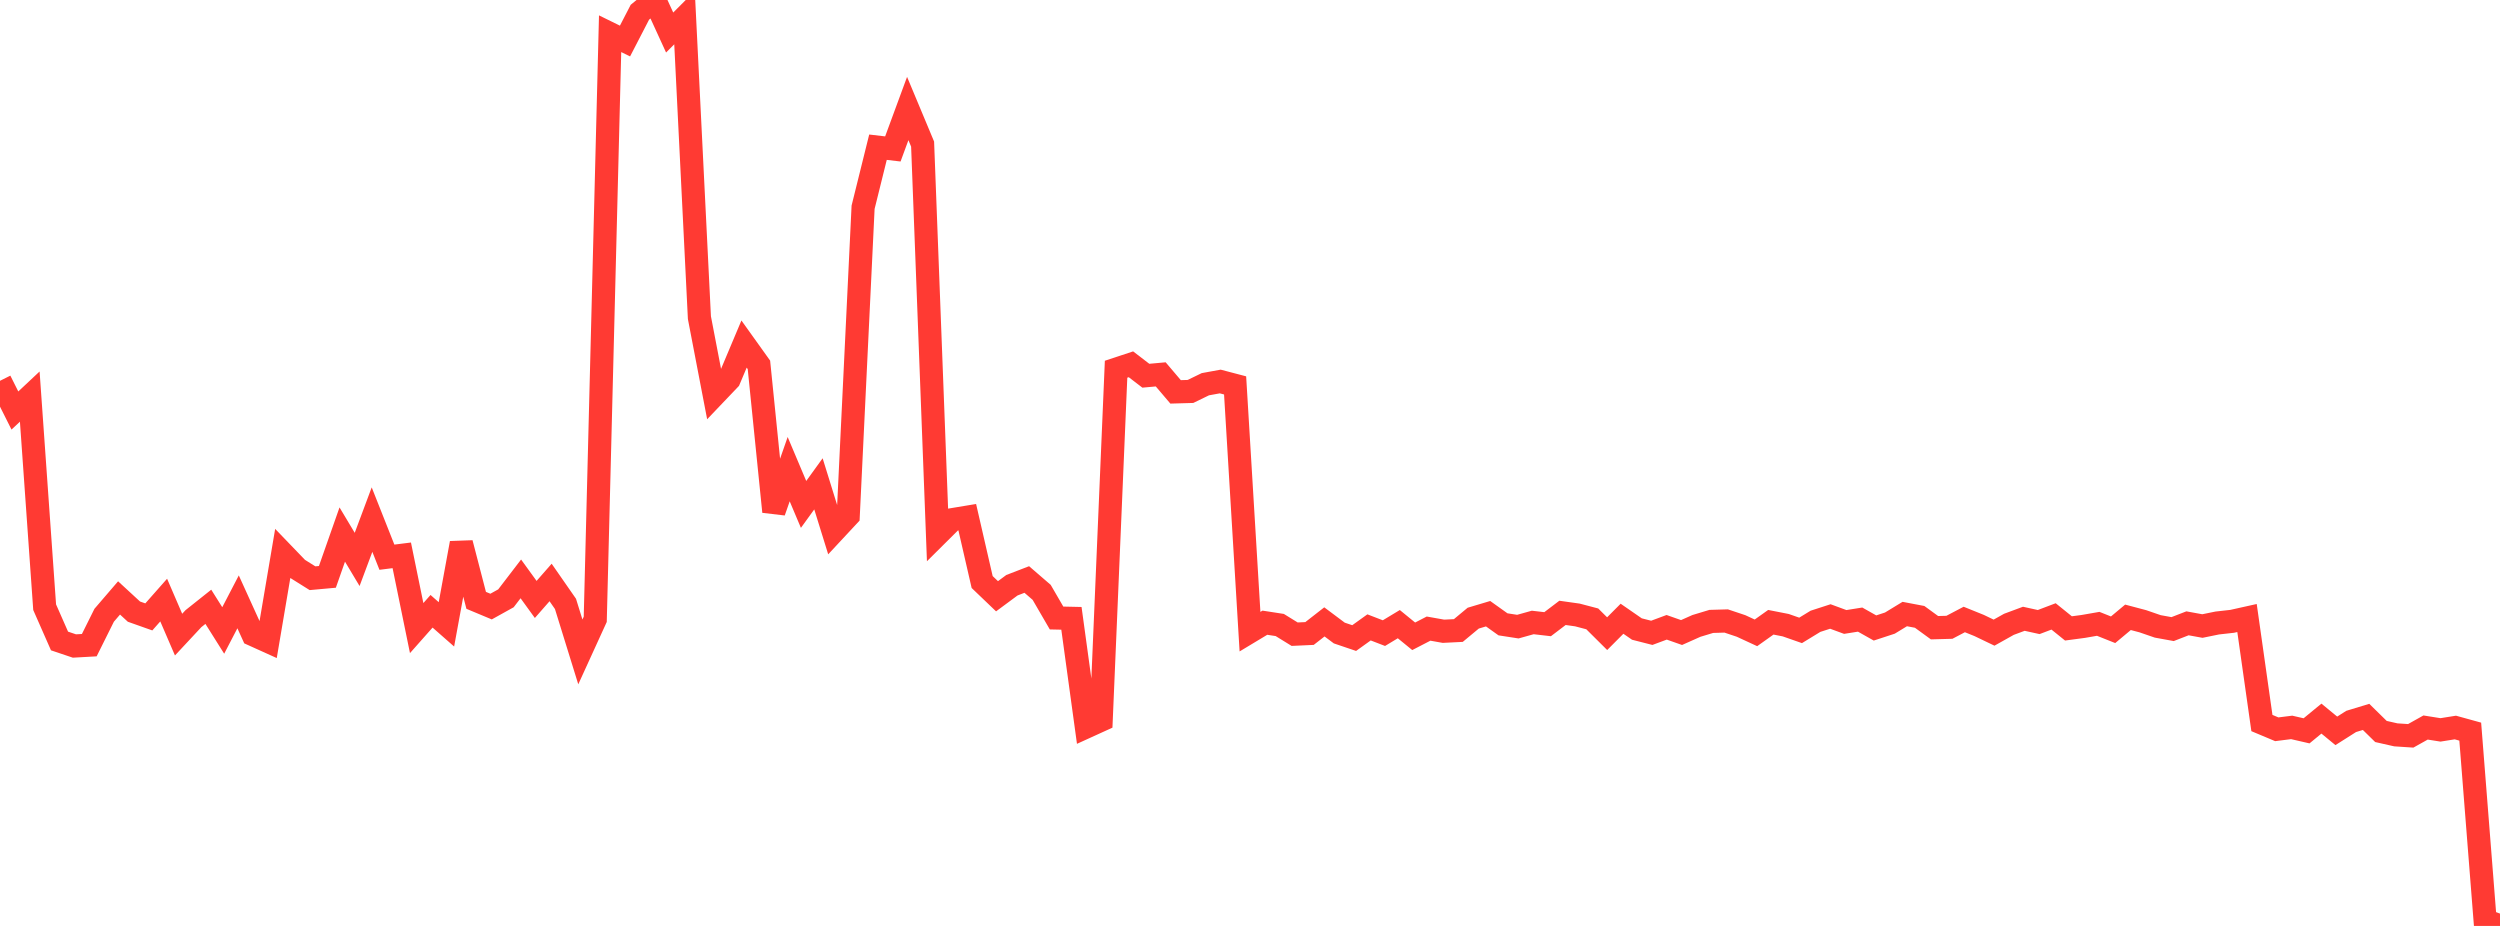 <?xml version="1.0" standalone="no"?>
<!DOCTYPE svg PUBLIC "-//W3C//DTD SVG 1.1//EN" "http://www.w3.org/Graphics/SVG/1.1/DTD/svg11.dtd">

<svg width="135" height="50" viewBox="0 0 135 50" preserveAspectRatio="none" 
  xmlns="http://www.w3.org/2000/svg"
  xmlns:xlink="http://www.w3.org/1999/xlink">


<polyline points="0.0, 20.564 0.804, 22.168 1.607, 21.415 2.411, 32.789 3.214, 34.613 4.018, 34.884 4.821, 34.839 5.625, 33.224 6.429, 32.288 7.232, 33.028 8.036, 33.313 8.839, 32.404 9.643, 34.269 10.446, 33.407 11.25, 32.767 12.054, 34.045 12.857, 32.5 13.661, 34.269 14.464, 34.632 15.268, 29.886 16.071, 30.72 16.875, 31.224 17.679, 31.151 18.482, 28.865 19.286, 30.209 20.089, 28.059 20.893, 30.089 21.696, 29.988 22.5, 33.917 23.304, 33.009 24.107, 33.715 24.911, 29.328 25.714, 32.419 26.518, 32.755 27.321, 32.309 28.125, 31.26 28.929, 32.37 29.732, 31.454 30.536, 32.61 31.339, 35.203 32.143, 33.442 32.946, 1.821 33.75, 2.216 34.554, 0.66 35.357, 0.0 36.161, 1.757 36.964, 0.951 37.768, 17.152 38.571, 21.331 39.375, 20.488 40.179, 18.579 40.982, 19.702 41.786, 27.63 42.589, 25.335 43.393, 27.239 44.196, 26.127 45.0, 28.718 45.804, 27.854 46.607, 11.191 47.411, 7.949 48.214, 8.043 49.018, 5.86 49.821, 7.781 50.625, 28.86 51.429, 28.061 52.232, 27.928 53.036, 31.429 53.839, 32.198 54.643, 31.603 55.446, 31.293 56.25, 31.987 57.054, 33.372 57.857, 33.39 58.661, 39.25 59.464, 38.884 60.268, 19.938 61.071, 19.672 61.875, 20.289 62.679, 20.216 63.482, 21.161 64.286, 21.138 65.089, 20.748 65.893, 20.601 66.696, 20.812 67.5, 34.11 68.304, 33.626 69.107, 33.75 69.911, 34.246 70.714, 34.209 71.518, 33.582 72.321, 34.183 73.125, 34.456 73.929, 33.879 74.732, 34.189 75.536, 33.704 76.339, 34.36 77.143, 33.945 77.946, 34.088 78.75, 34.048 79.554, 33.38 80.357, 33.14 81.161, 33.714 81.964, 33.838 82.768, 33.613 83.571, 33.706 84.375, 33.095 85.179, 33.208 85.982, 33.419 86.786, 34.218 87.589, 33.412 88.393, 33.968 89.196, 34.173 90.0, 33.874 90.804, 34.157 91.607, 33.799 92.411, 33.556 93.214, 33.533 94.018, 33.802 94.821, 34.174 95.625, 33.602 96.429, 33.76 97.232, 34.041 98.036, 33.55 98.839, 33.29 99.643, 33.586 100.446, 33.458 101.25, 33.911 102.054, 33.647 102.857, 33.158 103.661, 33.311 104.464, 33.896 105.268, 33.874 106.071, 33.452 106.875, 33.777 107.679, 34.163 108.482, 33.713 109.286, 33.414 110.089, 33.591 110.893, 33.286 111.696, 33.934 112.5, 33.827 113.304, 33.687 114.107, 34.007 114.911, 33.335 115.714, 33.548 116.518, 33.825 117.321, 33.971 118.125, 33.659 118.929, 33.806 119.732, 33.642 120.536, 33.552 121.339, 33.373 122.143, 39.044 122.946, 39.381 123.75, 39.28 124.554, 39.465 125.357, 38.805 126.161, 39.466 126.964, 38.957 127.768, 38.712 128.571, 39.5 129.375, 39.682 130.179, 39.735 130.982, 39.286 131.786, 39.414 132.589, 39.286 133.393, 39.508 134.196, 49.703 135.0, 50.0" fill="none" stroke="#ff3a33" stroke-width="1.25"/>

</svg>